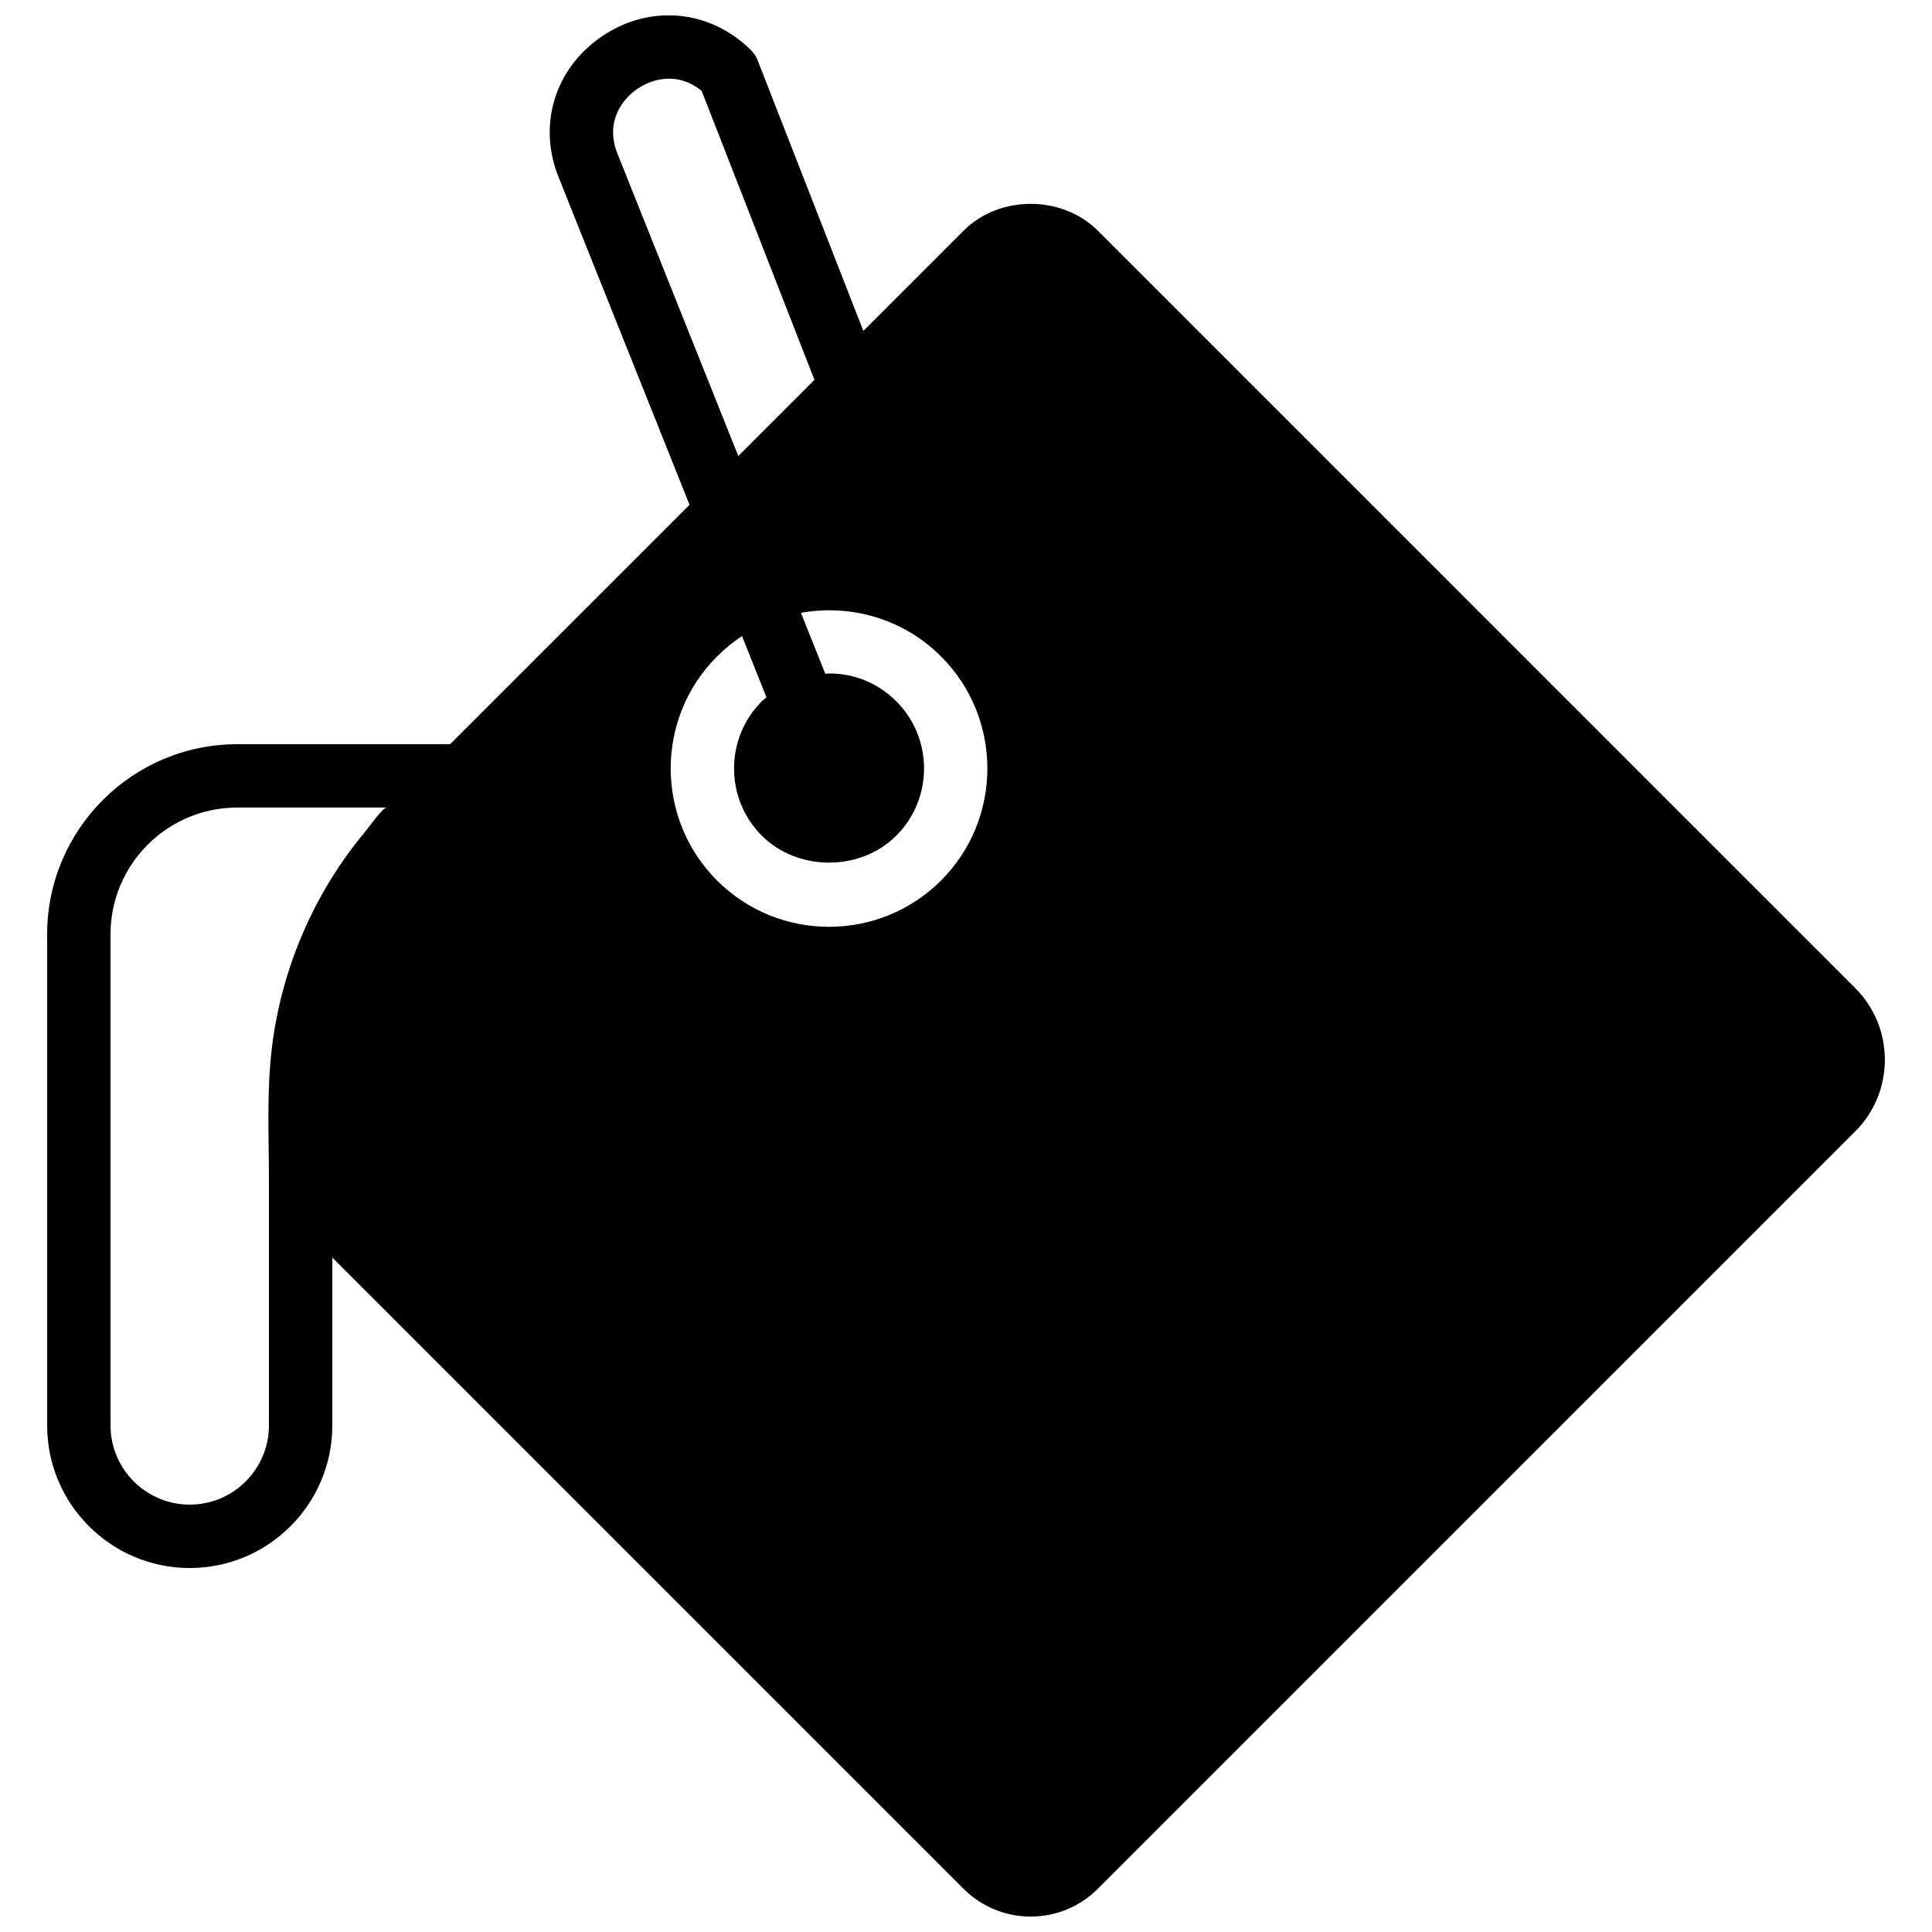 <?xml version="1.0" encoding="UTF-8"?>
<!-- Uploaded to: SVG Repo, www.svgrepo.com, Generator: SVG Repo Mixer Tools -->
<svg width="800px" height="800px" version="1.1" viewBox="144 144 512 512" xmlns="http://www.w3.org/2000/svg">
 <defs>
  <clipPath id="a">
   <path d="m156 148.09h488v503.81h-488z"/>
  </clipPath>
 </defs>
 <g clip-path="url(#a)">
  <path d="m393.39 377.34c-8.188 8.184-18.938 12.273-29.684 12.273-10.75 0-21.504-4.09-29.684-12.273-16.375-16.367-16.375-43.012 0-59.375 2.059-2.059 4.273-3.856 6.617-5.398l6.492 16.254c-0.406 0.355-0.852 0.633-1.234 1.016-9.824 9.824-9.824 25.805 0 35.629 9.512 9.516 26.105 9.516 35.617 0 9.824-9.824 9.824-25.805 0-35.629-4.754-4.758-11.074-7.371-17.809-7.371-0.336 0-0.656 0.086-0.984 0.102l-6.465-16.164c13.074-2.344 27.047 1.477 37.133 11.562 16.363 16.363 16.363 43.008 0 59.375zm-178.12 144.41c0 11.578-9.41 20.992-20.988 20.992-11.582 0-20.992-9.414-20.992-20.992v-130.15c0-18.523 15.062-33.59 33.586-33.59h39.605c-1.062 0-4.844 5.375-5.648 6.324-1.941 2.316-3.777 4.711-5.516 7.18-3.477 4.938-6.543 10.168-9.156 15.602-5.231 10.891-8.68 22.629-10.117 34.617-1.395 11.633-0.773 23.555-0.773 35.25zm92.469-336.75c-3.352-8.027 0.512-14.301 5.238-17.492 4.434-3.004 11.094-4.266 16.969 0.582l29.887 76.57-20.18 20.184zm327.89 220.83-200.67-200.67c-9.512-9.504-26.113-9.52-35.629 0l-26.531 26.535-28.215-72.223c-0.418-0.832-0.992-1.621-1.652-2.266-10.891-10.707-26.703-12.152-39.348-3.621-12.664 8.551-17.223 23.773-11.395 37.762l34.543 86.422-63.461 63.453h-56.395c-27.777 0-50.383 22.605-50.383 50.383v130.15c0 20.84 16.953 37.785 37.789 37.785 20.84 0 37.785-16.945 37.785-37.785v-44.492l167.26 167.26c4.754 4.762 11.086 7.383 17.812 7.383 6.734 0 13.062-2.621 17.816-7.383l200.67-200.66c5.078-5.082 7.875-11.832 7.875-19.027 0-7.18-2.797-13.941-7.875-19.012z" fill-rule="evenodd"/>
 </g>
</svg>